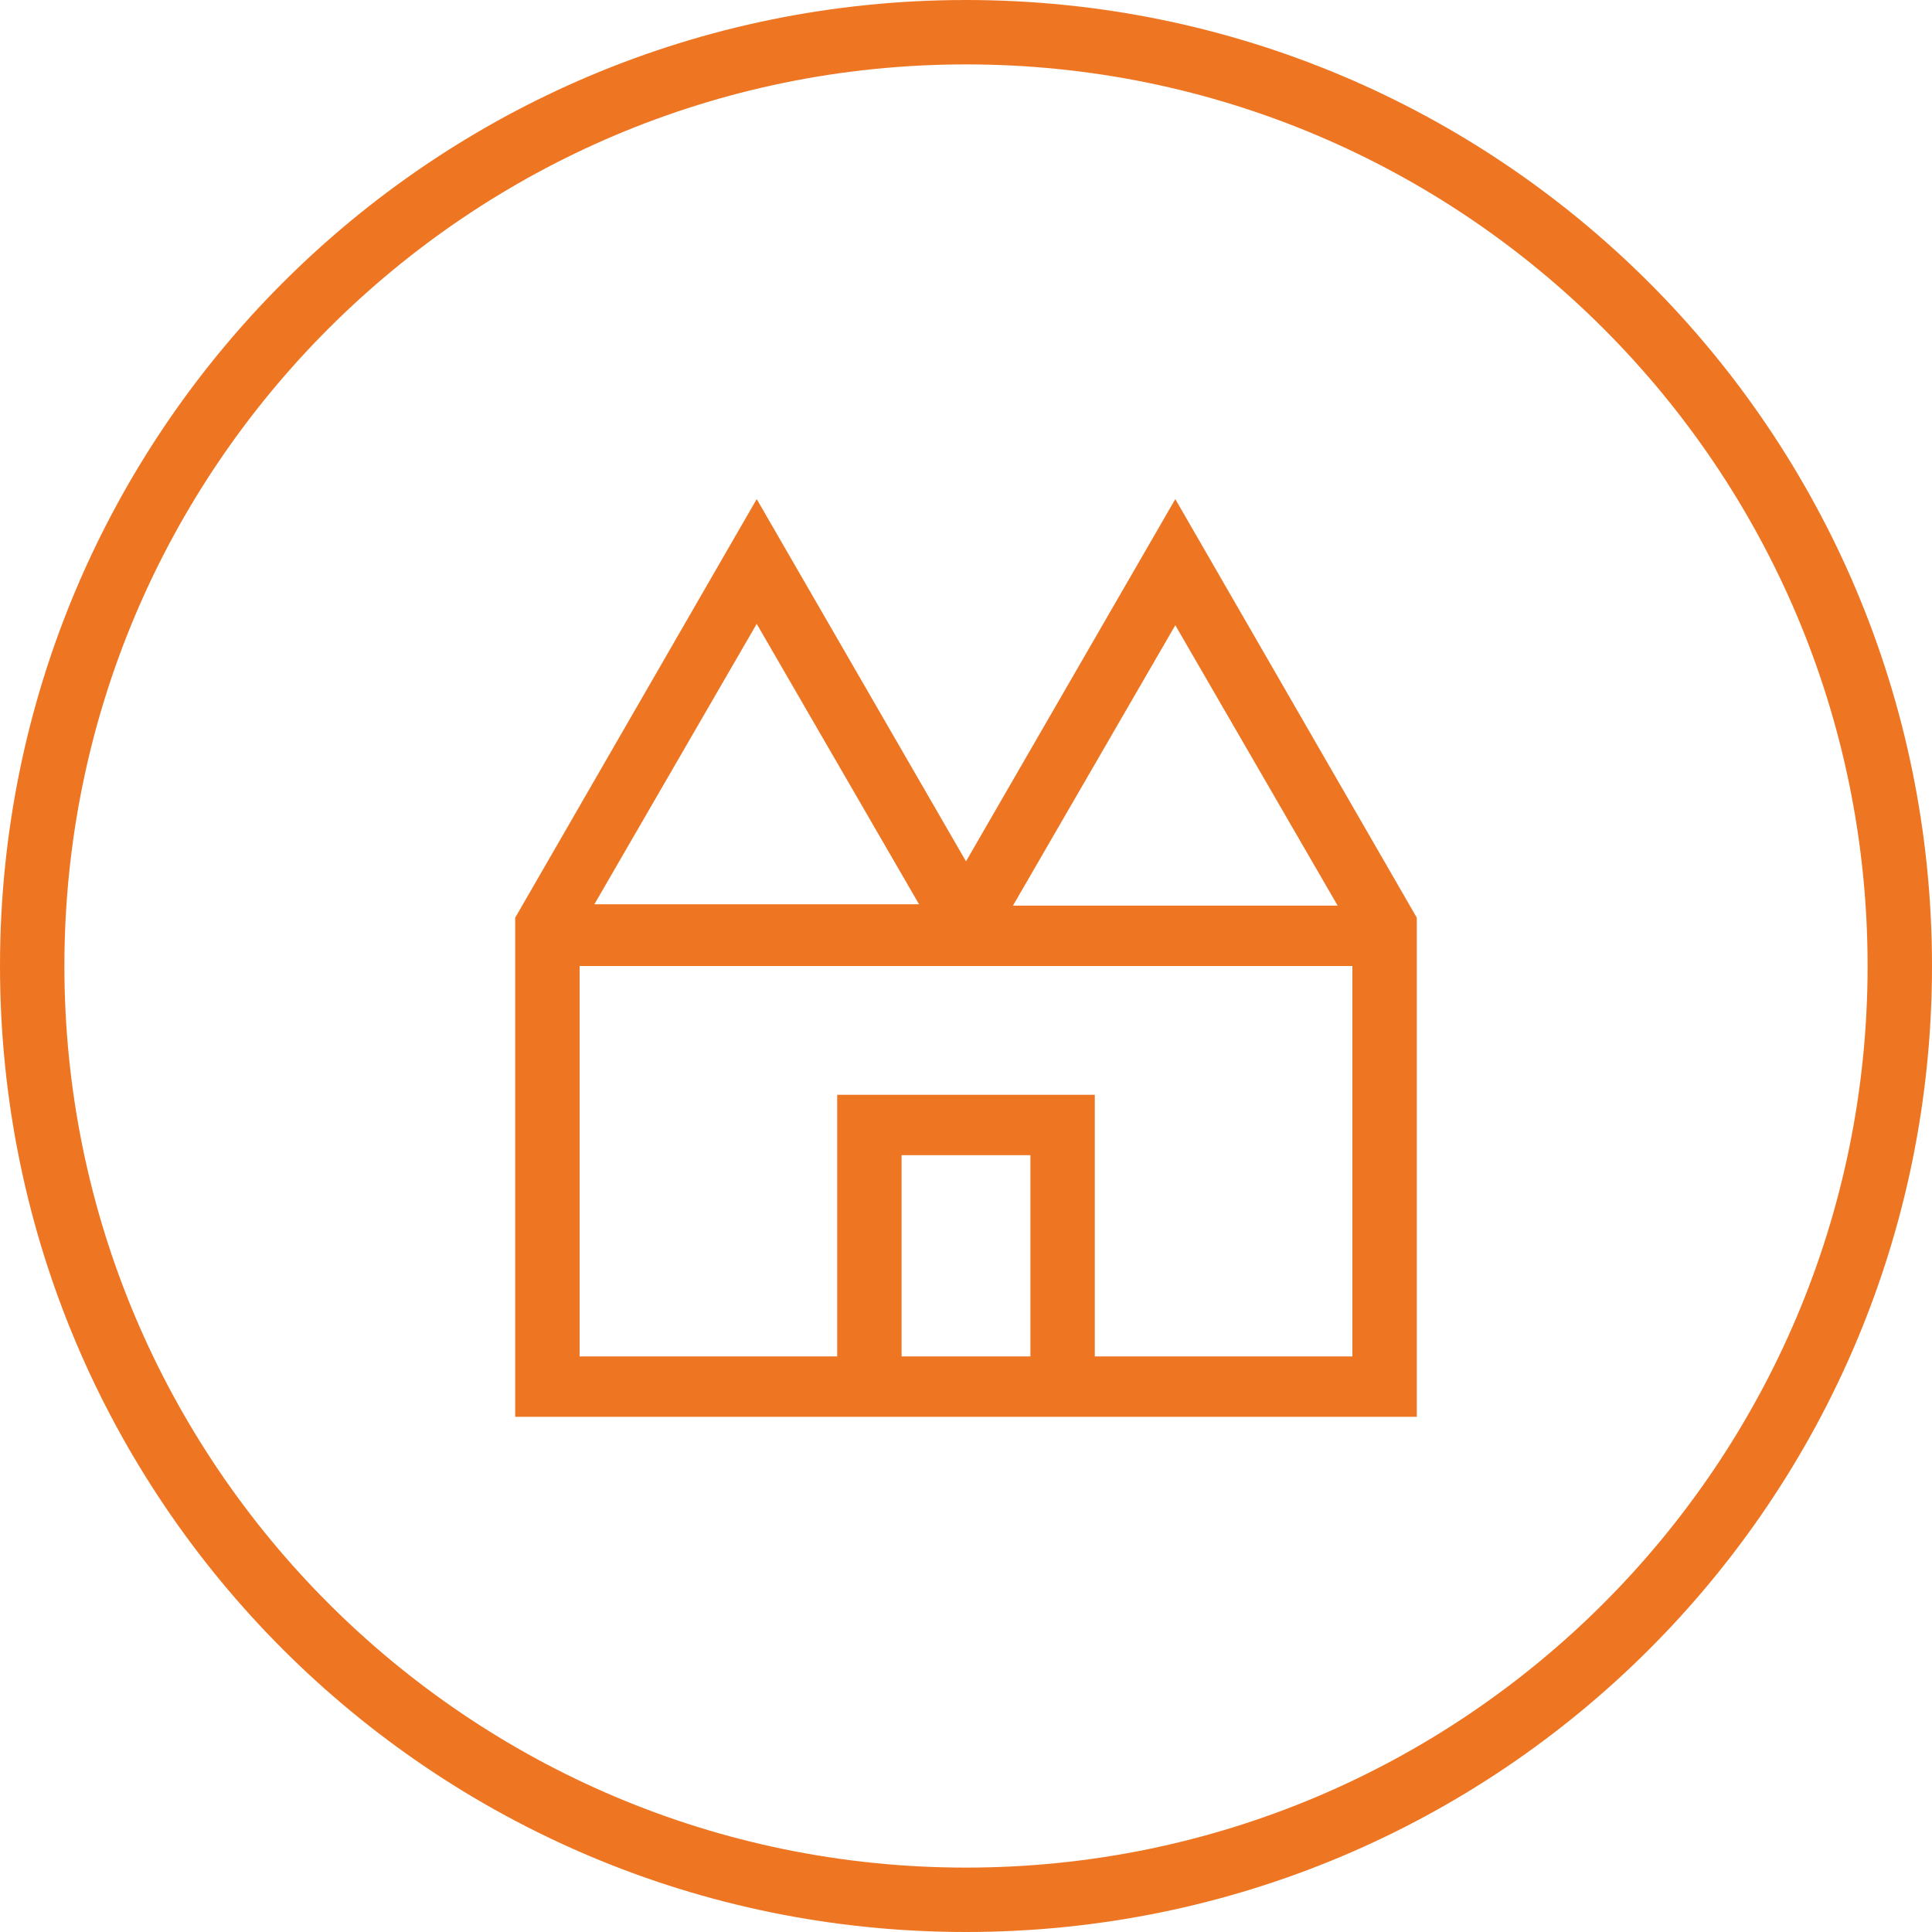 <?xml version="1.0" encoding="UTF-8"?> <svg xmlns="http://www.w3.org/2000/svg" xmlns:xlink="http://www.w3.org/1999/xlink" version="1.1" id="Layer_1" x="0px" y="0px" viewBox="0 0 144 144" style="enable-background:new 0 0 144 144;" xml:space="preserve"> <style type="text/css"> .st0{fill:#EE7623;} </style> <g> <path class="st0" d="M72,0C32.2,0,0,32.2,0,72s32.2,72,72,72s72-32.2,72-72C144,32.2,111.8,0,72,0z M72,139.2 c-37.1,0-67.2-30.1-67.2-67.2C4.8,34.9,34.9,4.8,72,4.8s67.2,30.1,67.2,67.2C139.2,109.1,109.1,139.2,72,139.2z"></path> <path class="st0" d="M72,64.2l-15.6-27l-18,31.2v37.2h67.2V68.4l-18-31.2L72,64.2z M56.4,46.5l12.1,20.9H44.3L56.4,46.5z M76.8,101.1h-9.6v-15h9.6V101.1z M100.8,101.1H81.6V81.6H62.4v19.5H43.2V72h57.6V101.1z M75.5,67.5l12.1-20.9l12.1,20.9L75.5,67.5 L75.5,67.5z"></path> </g> </svg> 
